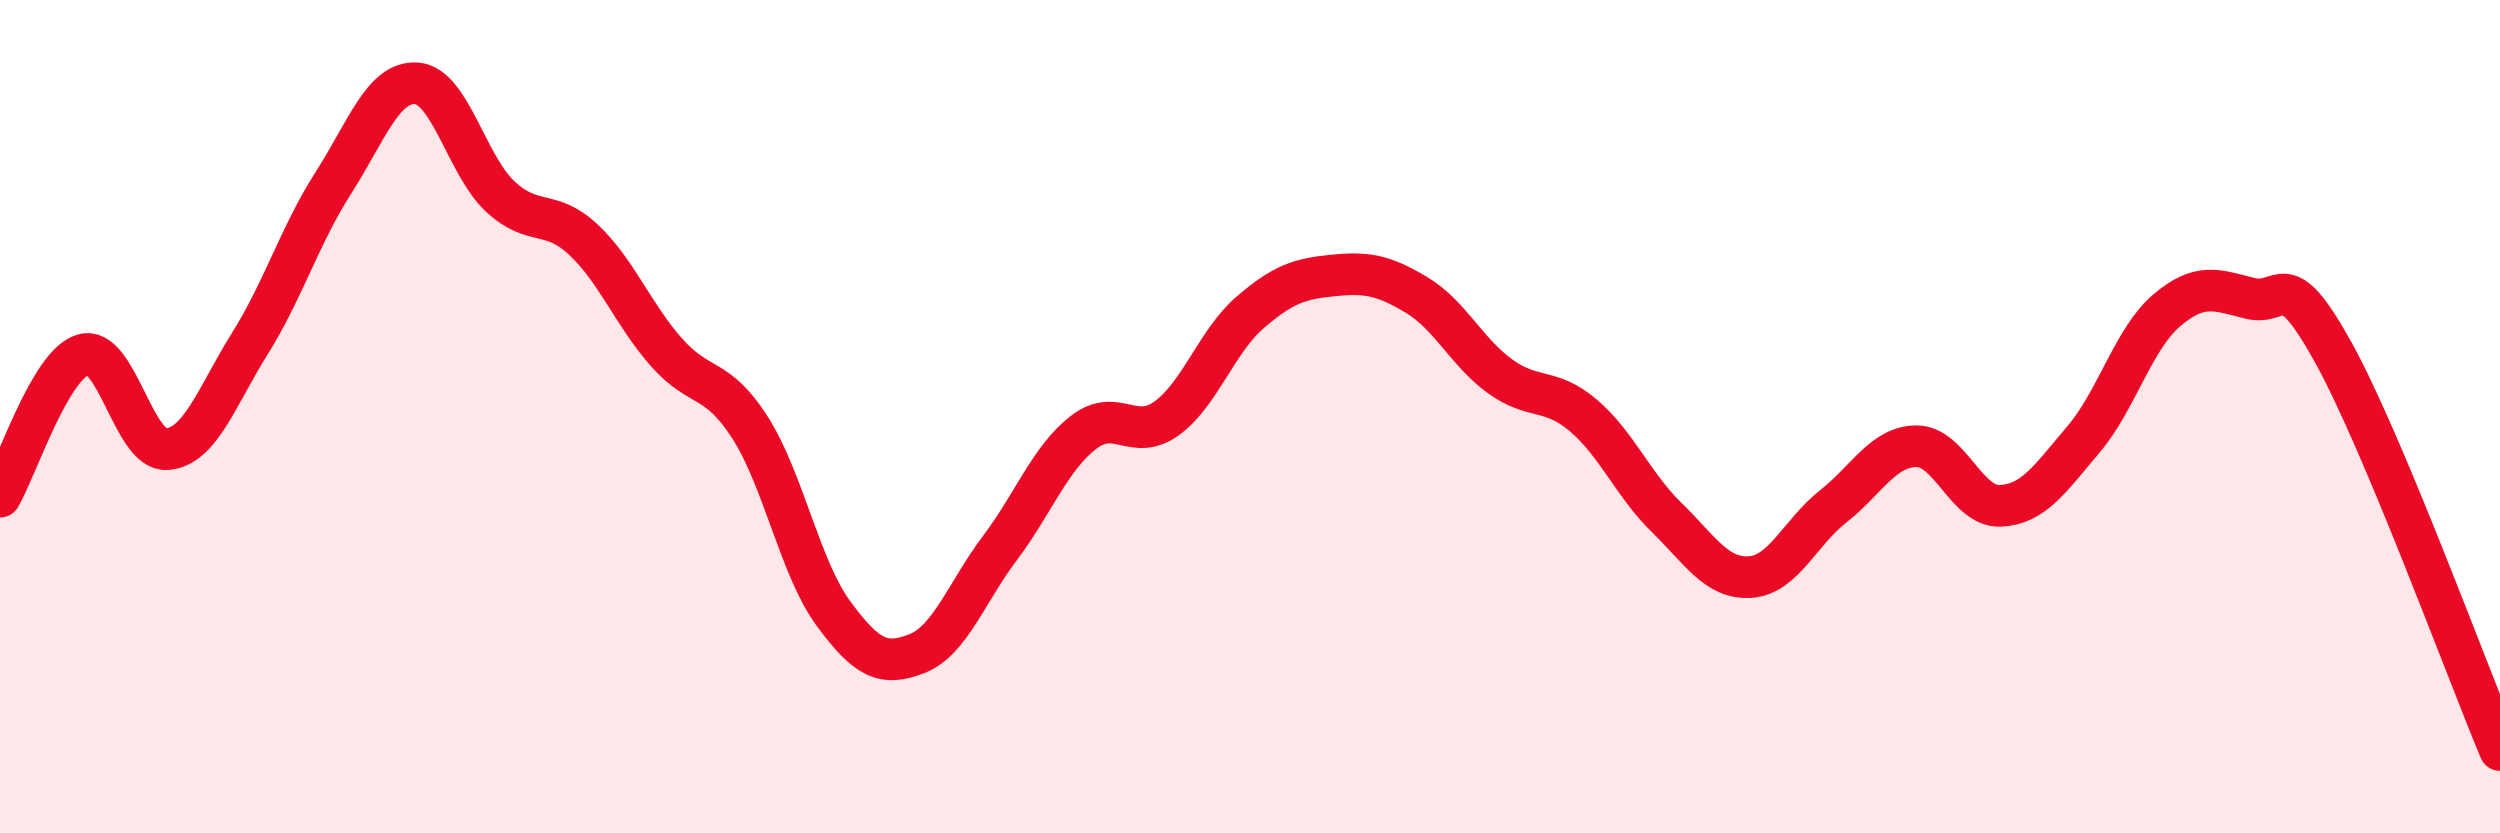 
    <svg width="60" height="20" viewBox="0 0 60 20" xmlns="http://www.w3.org/2000/svg">
      <path
        d="M 0,11.92 C 0.4,11.24 1.2,8.74 2,8.51 C 2.8,8.28 3.2,10.83 4,10.78 C 4.8,10.73 5.2,9.52 6,8.24 C 6.8,6.96 7.2,5.64 8,4.39 C 8.8,3.14 9.2,1.94 10,2 C 10.8,2.06 11.2,3.96 12,4.71 C 12.8,5.46 13.2,5 14,5.75 C 14.8,6.5 15.2,7.56 16,8.46 C 16.8,9.36 17.2,9.01 18,10.26 C 18.8,11.51 19.2,13.63 20,14.72 C 20.8,15.81 21.2,16 22,15.69 C 22.8,15.38 23.2,14.21 24,13.15 C 24.8,12.09 25.2,11 26,10.38 C 26.8,9.76 27.2,10.62 28,10.04 C 28.8,9.46 29.2,8.19 30,7.5 C 30.8,6.81 31.2,6.69 32,6.61 C 32.8,6.53 33.2,6.6 34,7.08 C 34.8,7.56 35.2,8.45 36,9.03 C 36.8,9.61 37.2,9.29 38,9.97 C 38.8,10.65 39.2,11.64 40,12.42 C 40.8,13.2 41.2,13.9 42,13.85 C 42.8,13.8 43.2,12.78 44,12.15 C 44.8,11.52 45.2,10.71 46,10.71 C 46.8,10.71 47.2,12.17 48,12.14 C 48.8,12.11 49.2,11.49 50,10.55 C 50.8,9.61 51.2,8.13 52,7.45 C 52.8,6.77 53.2,6.96 54,7.16 C 54.8,7.36 54.8,6.29 56,8.46 C 57.2,10.63 59.2,16.09 60,18L60 20L0 20Z"
        fill="#EB0A25"
        opacity="0.1"
        stroke-linecap="round"
        stroke-linejoin="round"
      />
      <path
        d="M 0,11.92 C 0.4,11.24 1.2,8.74 2,8.51 C 2.8,8.28 3.2,10.83 4,10.78 C 4.8,10.73 5.2,9.52 6,8.24 C 6.8,6.96 7.2,5.64 8,4.39 C 8.8,3.14 9.2,1.94 10,2 C 10.8,2.06 11.2,3.96 12,4.71 C 12.8,5.46 13.2,5 14,5.75 C 14.8,6.5 15.2,7.56 16,8.46 C 16.8,9.36 17.2,9.01 18,10.26 C 18.8,11.51 19.2,13.63 20,14.72 C 20.8,15.81 21.2,16 22,15.69 C 22.8,15.38 23.2,14.21 24,13.15 C 24.8,12.09 25.2,11 26,10.38 C 26.8,9.76 27.2,10.62 28,10.04 C 28.8,9.46 29.2,8.19 30,7.5 C 30.8,6.81 31.2,6.69 32,6.61 C 32.8,6.53 33.2,6.6 34,7.08 C 34.8,7.56 35.2,8.45 36,9.03 C 36.8,9.61 37.2,9.29 38,9.97 C 38.8,10.65 39.2,11.64 40,12.42 C 40.8,13.2 41.2,13.9 42,13.85 C 42.8,13.8 43.2,12.78 44,12.15 C 44.8,11.52 45.2,10.71 46,10.71 C 46.8,10.71 47.2,12.17 48,12.14 C 48.8,12.11 49.2,11.49 50,10.55 C 50.8,9.61 51.2,8.13 52,7.45 C 52.8,6.77 53.2,6.96 54,7.16 C 54.8,7.36 54.8,6.29 56,8.46 C 57.2,10.63 59.2,16.09 60,18"
        stroke="#EB0A25"
        stroke-width="1"
        fill="none"
        stroke-linecap="round"
        stroke-linejoin="round"
      />
    </svg>
  